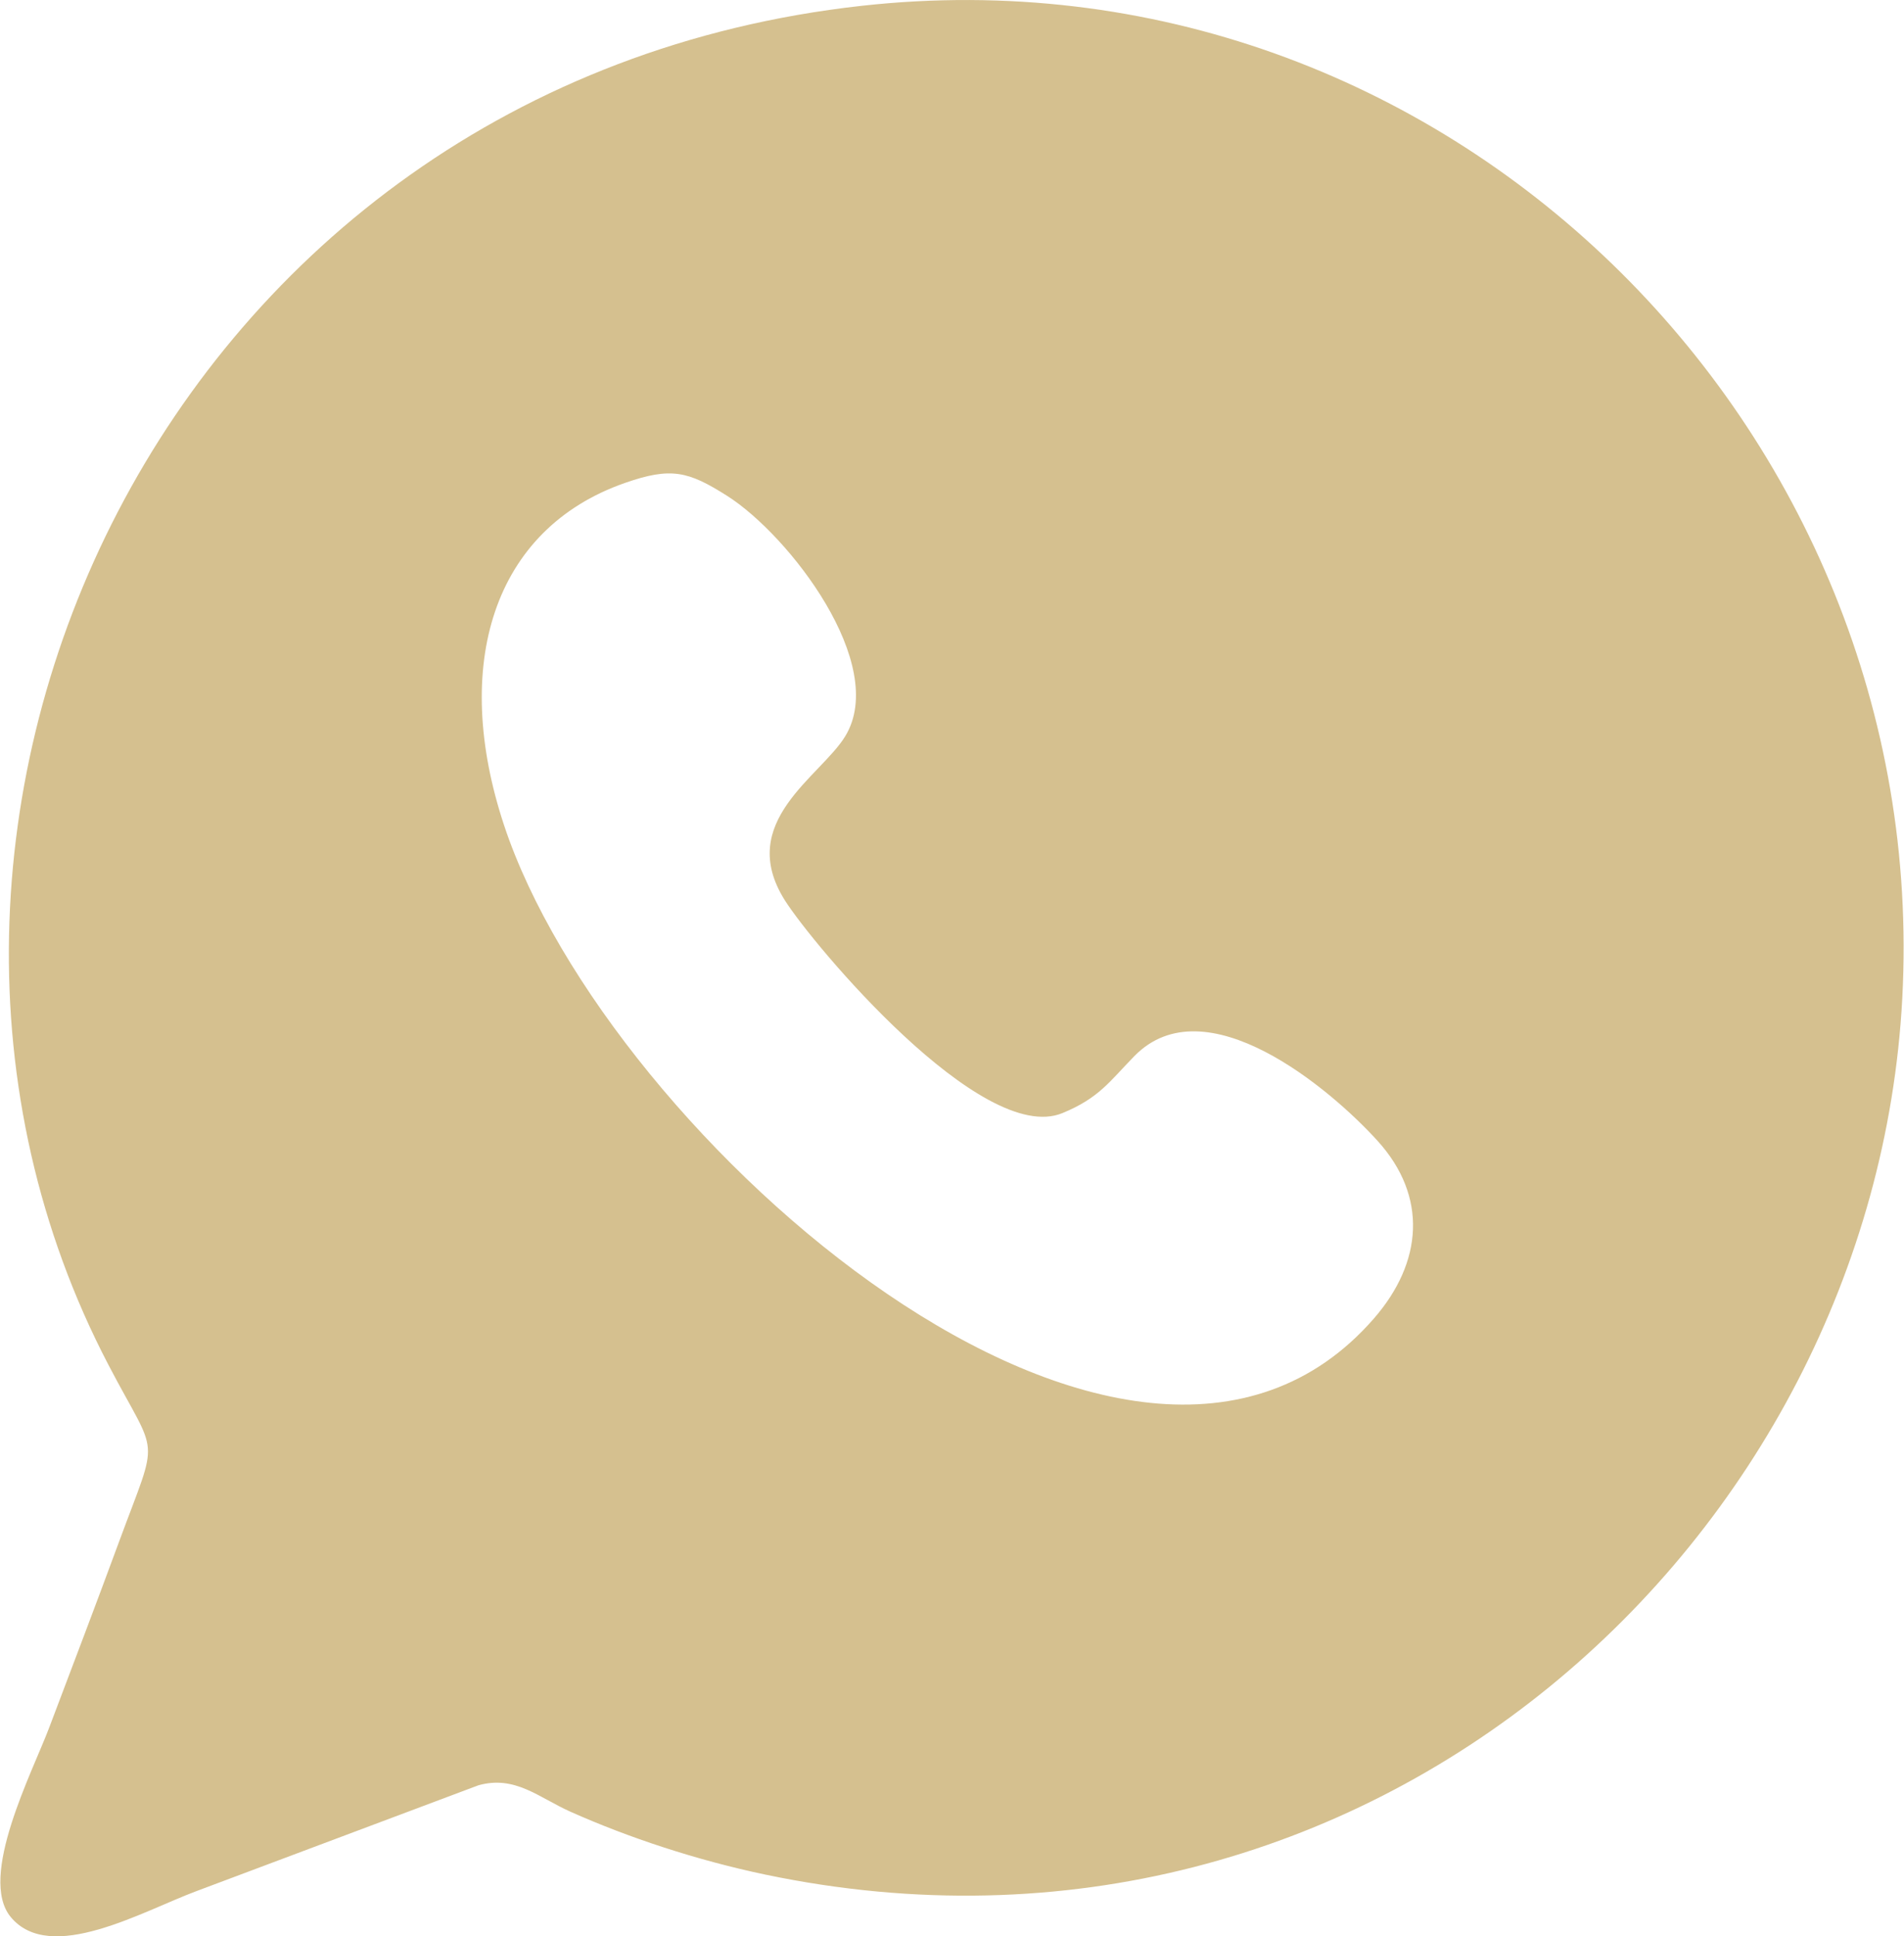 <?xml version="1.0" encoding="UTF-8"?> <svg xmlns="http://www.w3.org/2000/svg" width="181" height="184" viewBox="0 0 181 184" fill="none"><path fill-rule="evenodd" clip-rule="evenodd" d="M81.922 0.551C15.697 7.887 -16.533 78.323 10.305 129.69C15.078 138.83 15.177 136.031 11.353 146.409C9.136 152.431 6.892 158.313 4.666 164.194C3.075 168.405 -2.111 178.377 1.021 182.166C4.788 186.715 13.582 181.593 18.72 179.687L45.481 169.647C48.971 168.675 51.2 170.805 54.234 172.161C59.713 174.606 66.225 176.767 72.771 178.137C130.165 190.136 178.107 146.299 180.837 94.848C183.715 40.618 137.318 -5.586 81.922 0.551ZM59.406 45.892C46.814 50.289 42.9 63.275 47.916 78.414C57.796 108.248 107.598 151.721 130.613 125.285C135.253 119.95 135.746 113.693 130.954 108.407C126.455 103.444 114.589 93.458 107.838 100.354C105.483 102.757 104.496 104.337 100.988 105.776C93.314 108.92 77.256 89.737 74.613 85.556C69.901 78.099 78.03 73.797 80.362 69.943C84.485 63.131 75.027 50.87 69.134 47.126C65.439 44.783 63.806 44.354 59.406 45.892Z" fill="#D5C08F"></path></svg> 